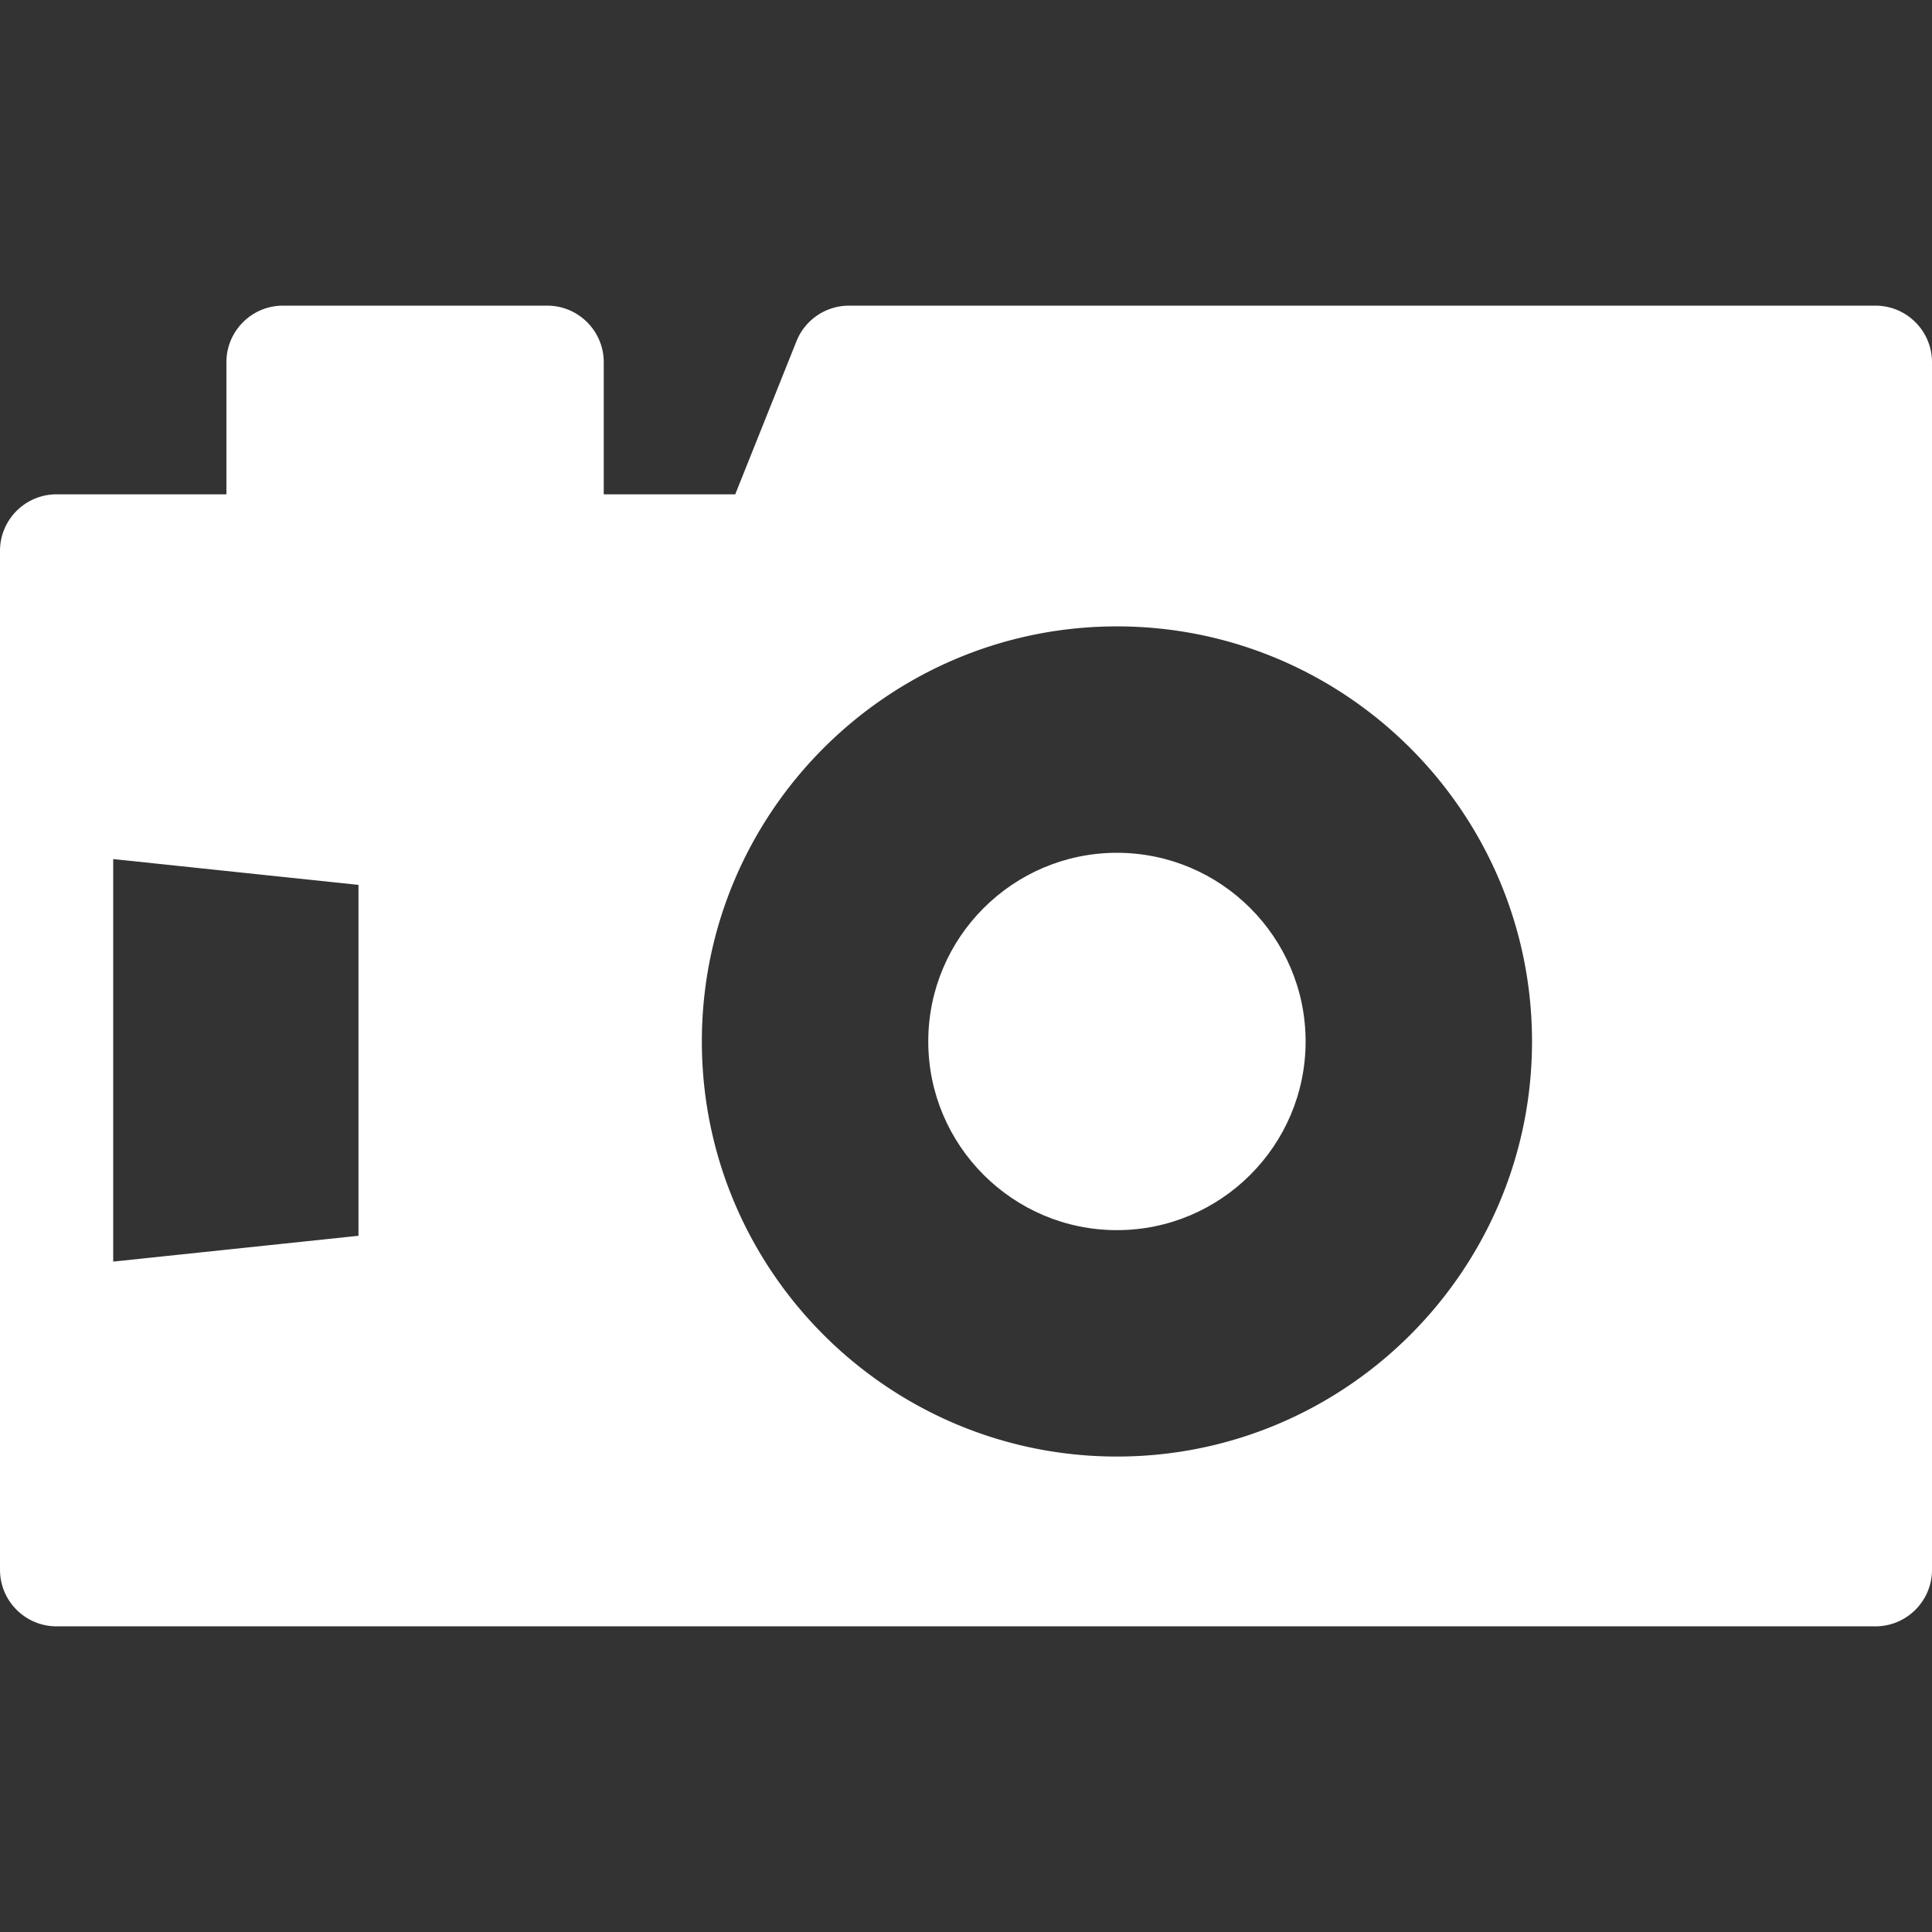 <svg xmlns="http://www.w3.org/2000/svg" viewBox="0 0 512 512" width="512" height="512"><rect x="0" y="0" width="512" height="512" fill="#333333" stroke="none"/><path d="M497 81H225a15 15 0 0 0-13.927 9.429L194.845 131H160V96c0-8.284-6.716-15-15-15H75c-8.284 0-15 6.716-15 15v35H15c-8.284 0-15 6.716-15 15v270c0 8.284 6.716 15 15 15h482c8.284 0 15-6.716 15-15V96c0-8.284-6.716-15-15-15zM95 327.496l-65 6.842V227.662l65 6.842v92.992zM296 386c-60.654 0-110-49.346-110-110s49.346-110 110-110 110 49.346 110 110-49.346 110-110 110z" fill="#FFF"/><path d="M296 226c-27.57 0-50 22.43-50 50s22.43 50 50 50 50-22.43 50-50-22.43-50-50-50z" fill="#FFF"/></svg>